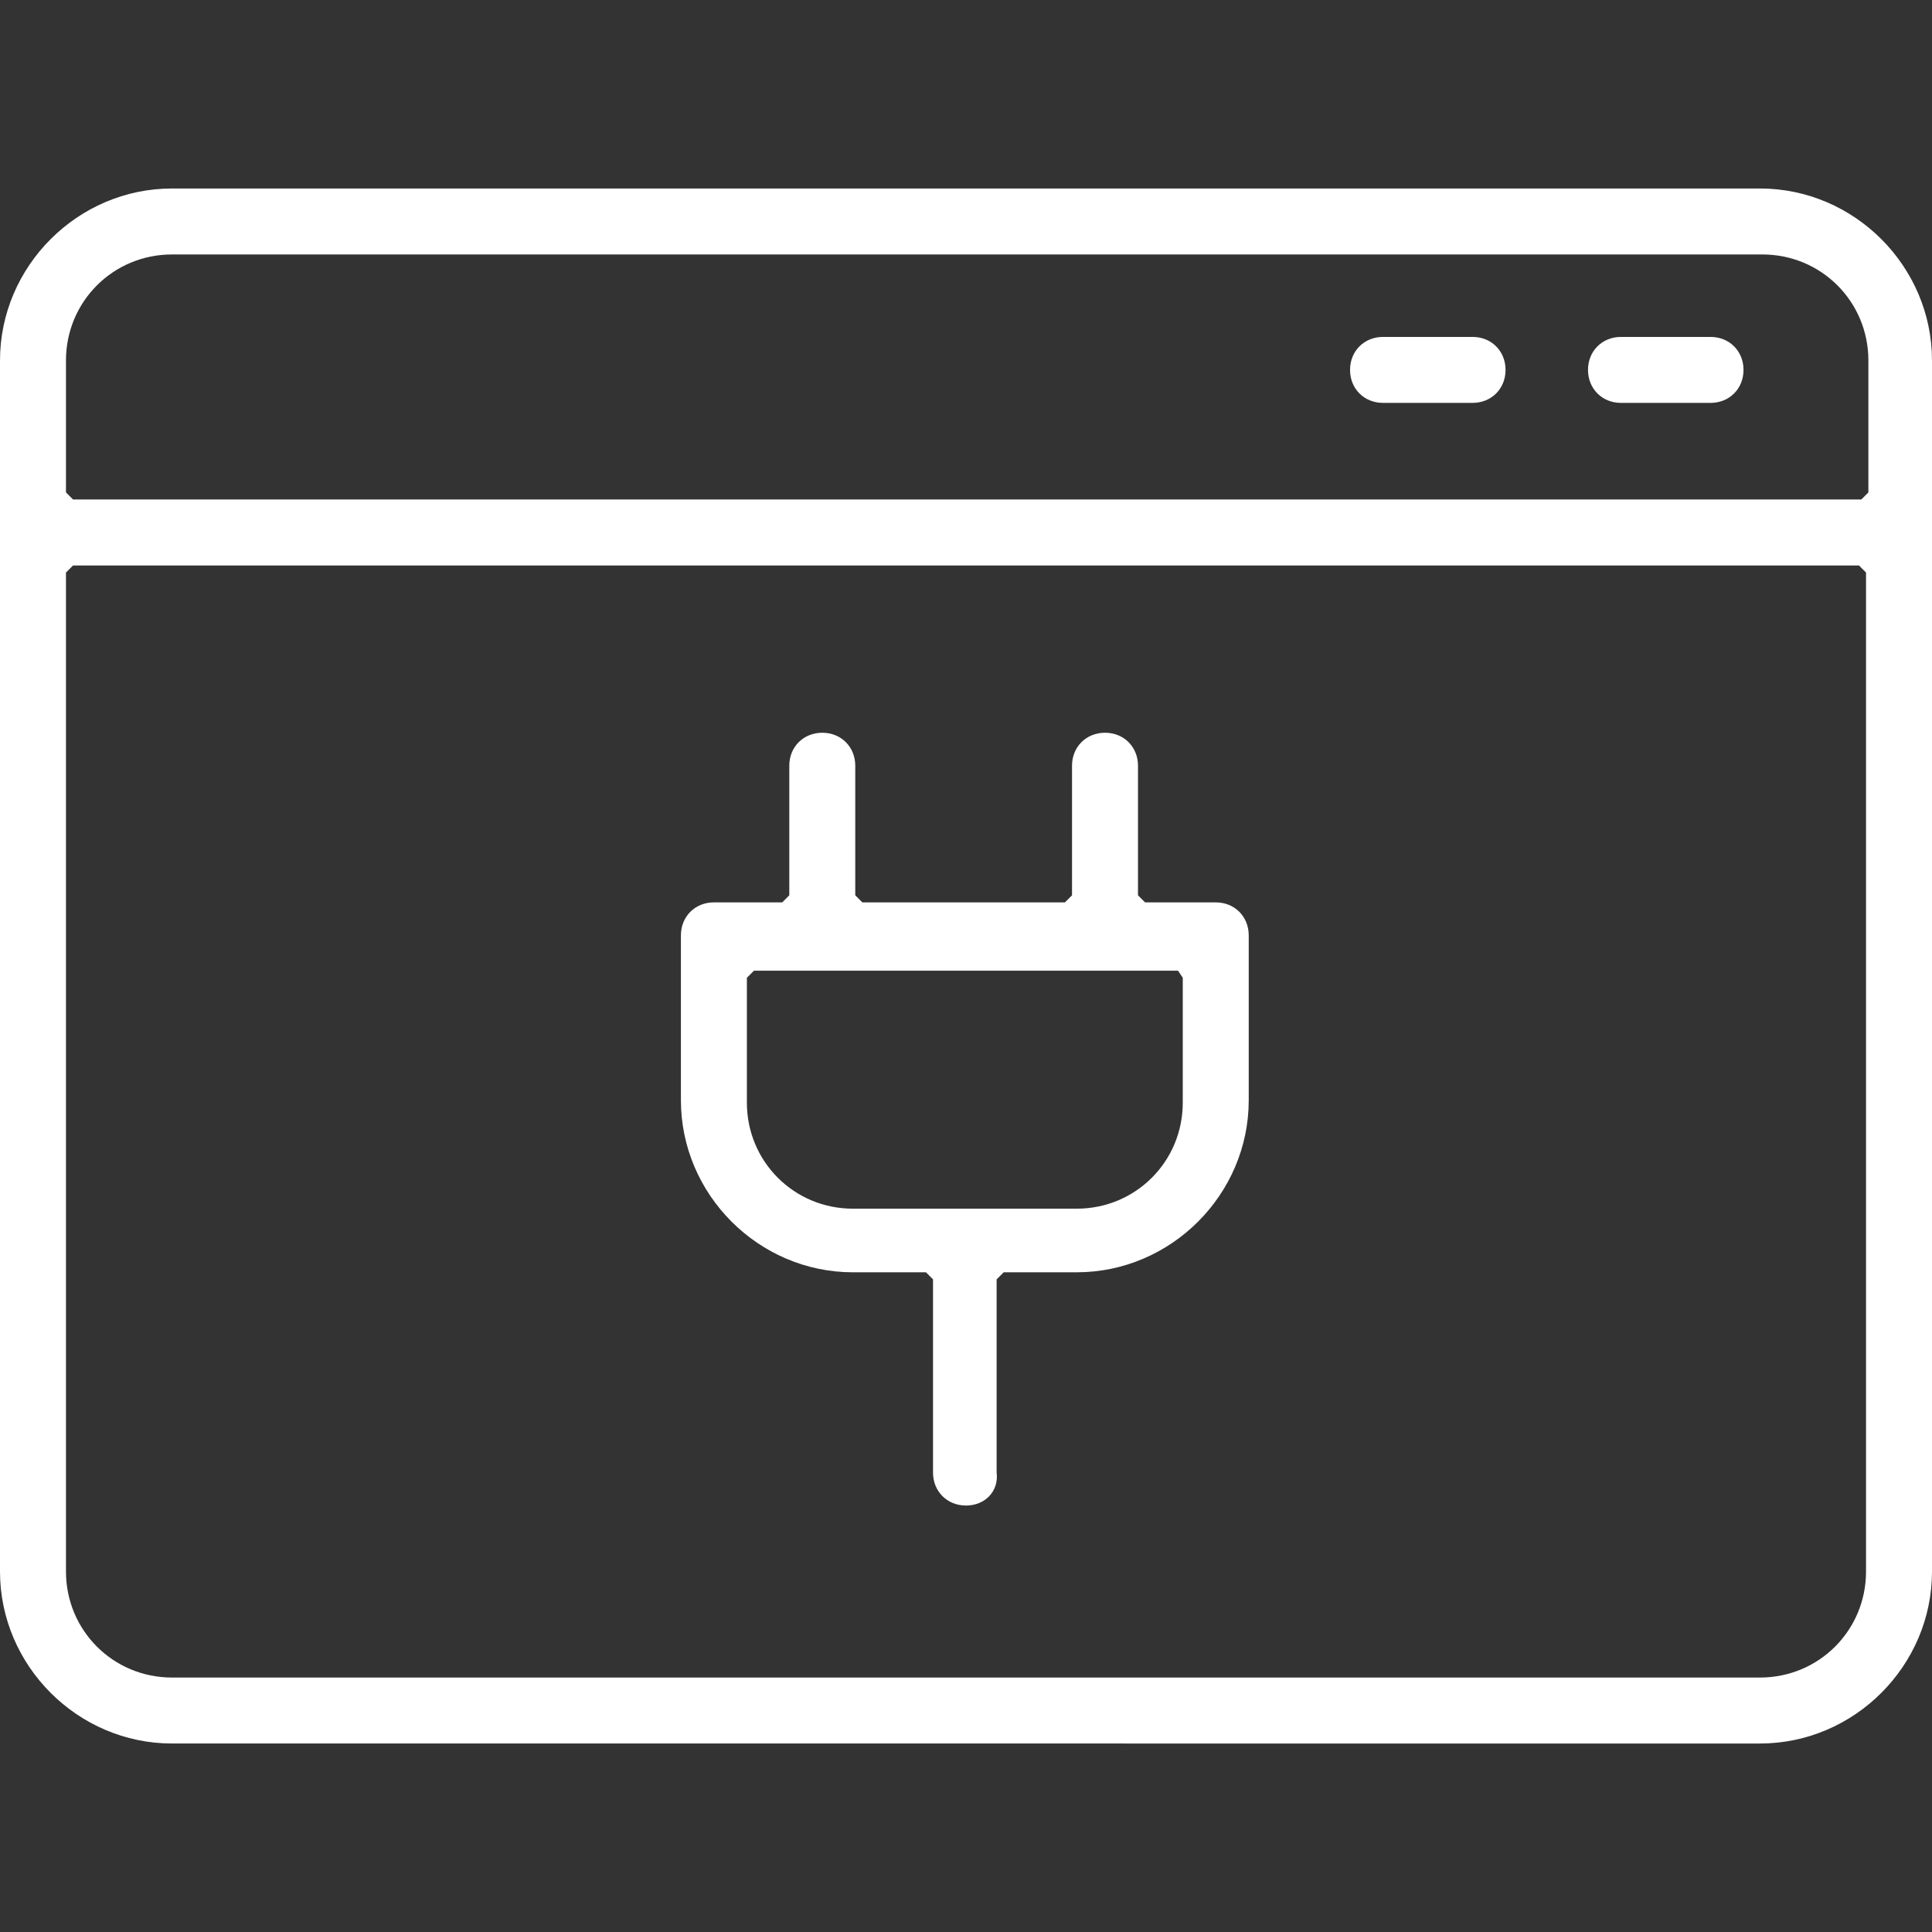 <?xml version="1.0" encoding="utf-8"?>
<!-- Generator: Adobe Illustrator 23.0.2, SVG Export Plug-In . SVG Version: 6.00 Build 0)  -->
<svg version="1.1" id="Layer_1" xmlns="http://www.w3.org/2000/svg" xmlns:xlink="http://www.w3.org/1999/xlink" x="0px" y="0px"
	 width="82px" height="82px" viewBox="0 0 82 82" style="enable-background:new 0 0 82 82;" xml:space="preserve">
<rect x="0" y="0" width="82" height="82" fill="#333333" stroke="none"/>
<style type="text/css">
	.st0{fill:#FFFFFF;}
</style>
<g>
	<path class="st0" d="M7.3,74c-4,0-7.3-3.3-7.3-7.3V15.3C0,11.3,3.3,8,7.3,8h67.4c4,0,7.3,3.3,7.3,7.3v51.4c0,4-3.3,7.3-7.3,7.3H7.3
		z M2.8,24.3v42.4c0,2.5,2,4.5,4.5,4.5h67.4c2.5,0,4.5-2,4.5-4.5V24.3L78.9,24H3.1L2.8,24.3z M7.3,10.8c-2.5,0-4.5,2-4.5,4.5v5.6
		l0.3,0.3h75.9l0.3-0.3v-5.6c0-2.5-2-4.5-4.5-4.5H7.3z"/>
	<path class="st0" d="M68.8,17.1c-0.8,0-1.4-0.6-1.4-1.4s0.6-1.4,1.4-1.4h3.8c0.8,0,1.4,0.6,1.4,1.4s-0.6,1.4-1.4,1.4H68.8z"/>
	<path class="st0" d="M58.7,17.1c-0.8,0-1.4-0.6-1.4-1.4s0.6-1.4,1.4-1.4h3.8c0.8,0,1.4,0.6,1.4,1.4s-0.6,1.4-1.4,1.4H58.7z"/>
	<path class="st0" d="M41,63.9c-0.8,0-1.4-0.6-1.4-1.4v-8.2L39.3,54h-3.1c-4,0-7.3-3.3-7.3-7.3v-7c0-0.8,0.6-1.4,1.4-1.4h2.9
		l0.3-0.3v-5.5c0-0.8,0.6-1.4,1.4-1.4c0.8,0,1.4,0.6,1.4,1.4v5.5l0.3,0.3h8.6l0.3-0.3v-5.5c0-0.8,0.6-1.4,1.4-1.4
		c0.8,0,1.4,0.6,1.4,1.4v5.5l0.3,0.3h3c0.8,0,1.4,0.6,1.4,1.4v7c0,4-3.3,7.3-7.3,7.3h-3.1l-0.3,0.3v8.2C42.4,63.3,41.8,63.9,41,63.9
		z M31.7,41.5v5.3c0,2.5,2,4.5,4.5,4.5h9.5c2.5,0,4.5-2,4.5-4.5v-5.3L50,41.2H32L31.7,41.5z"/>
</g>
</svg>
